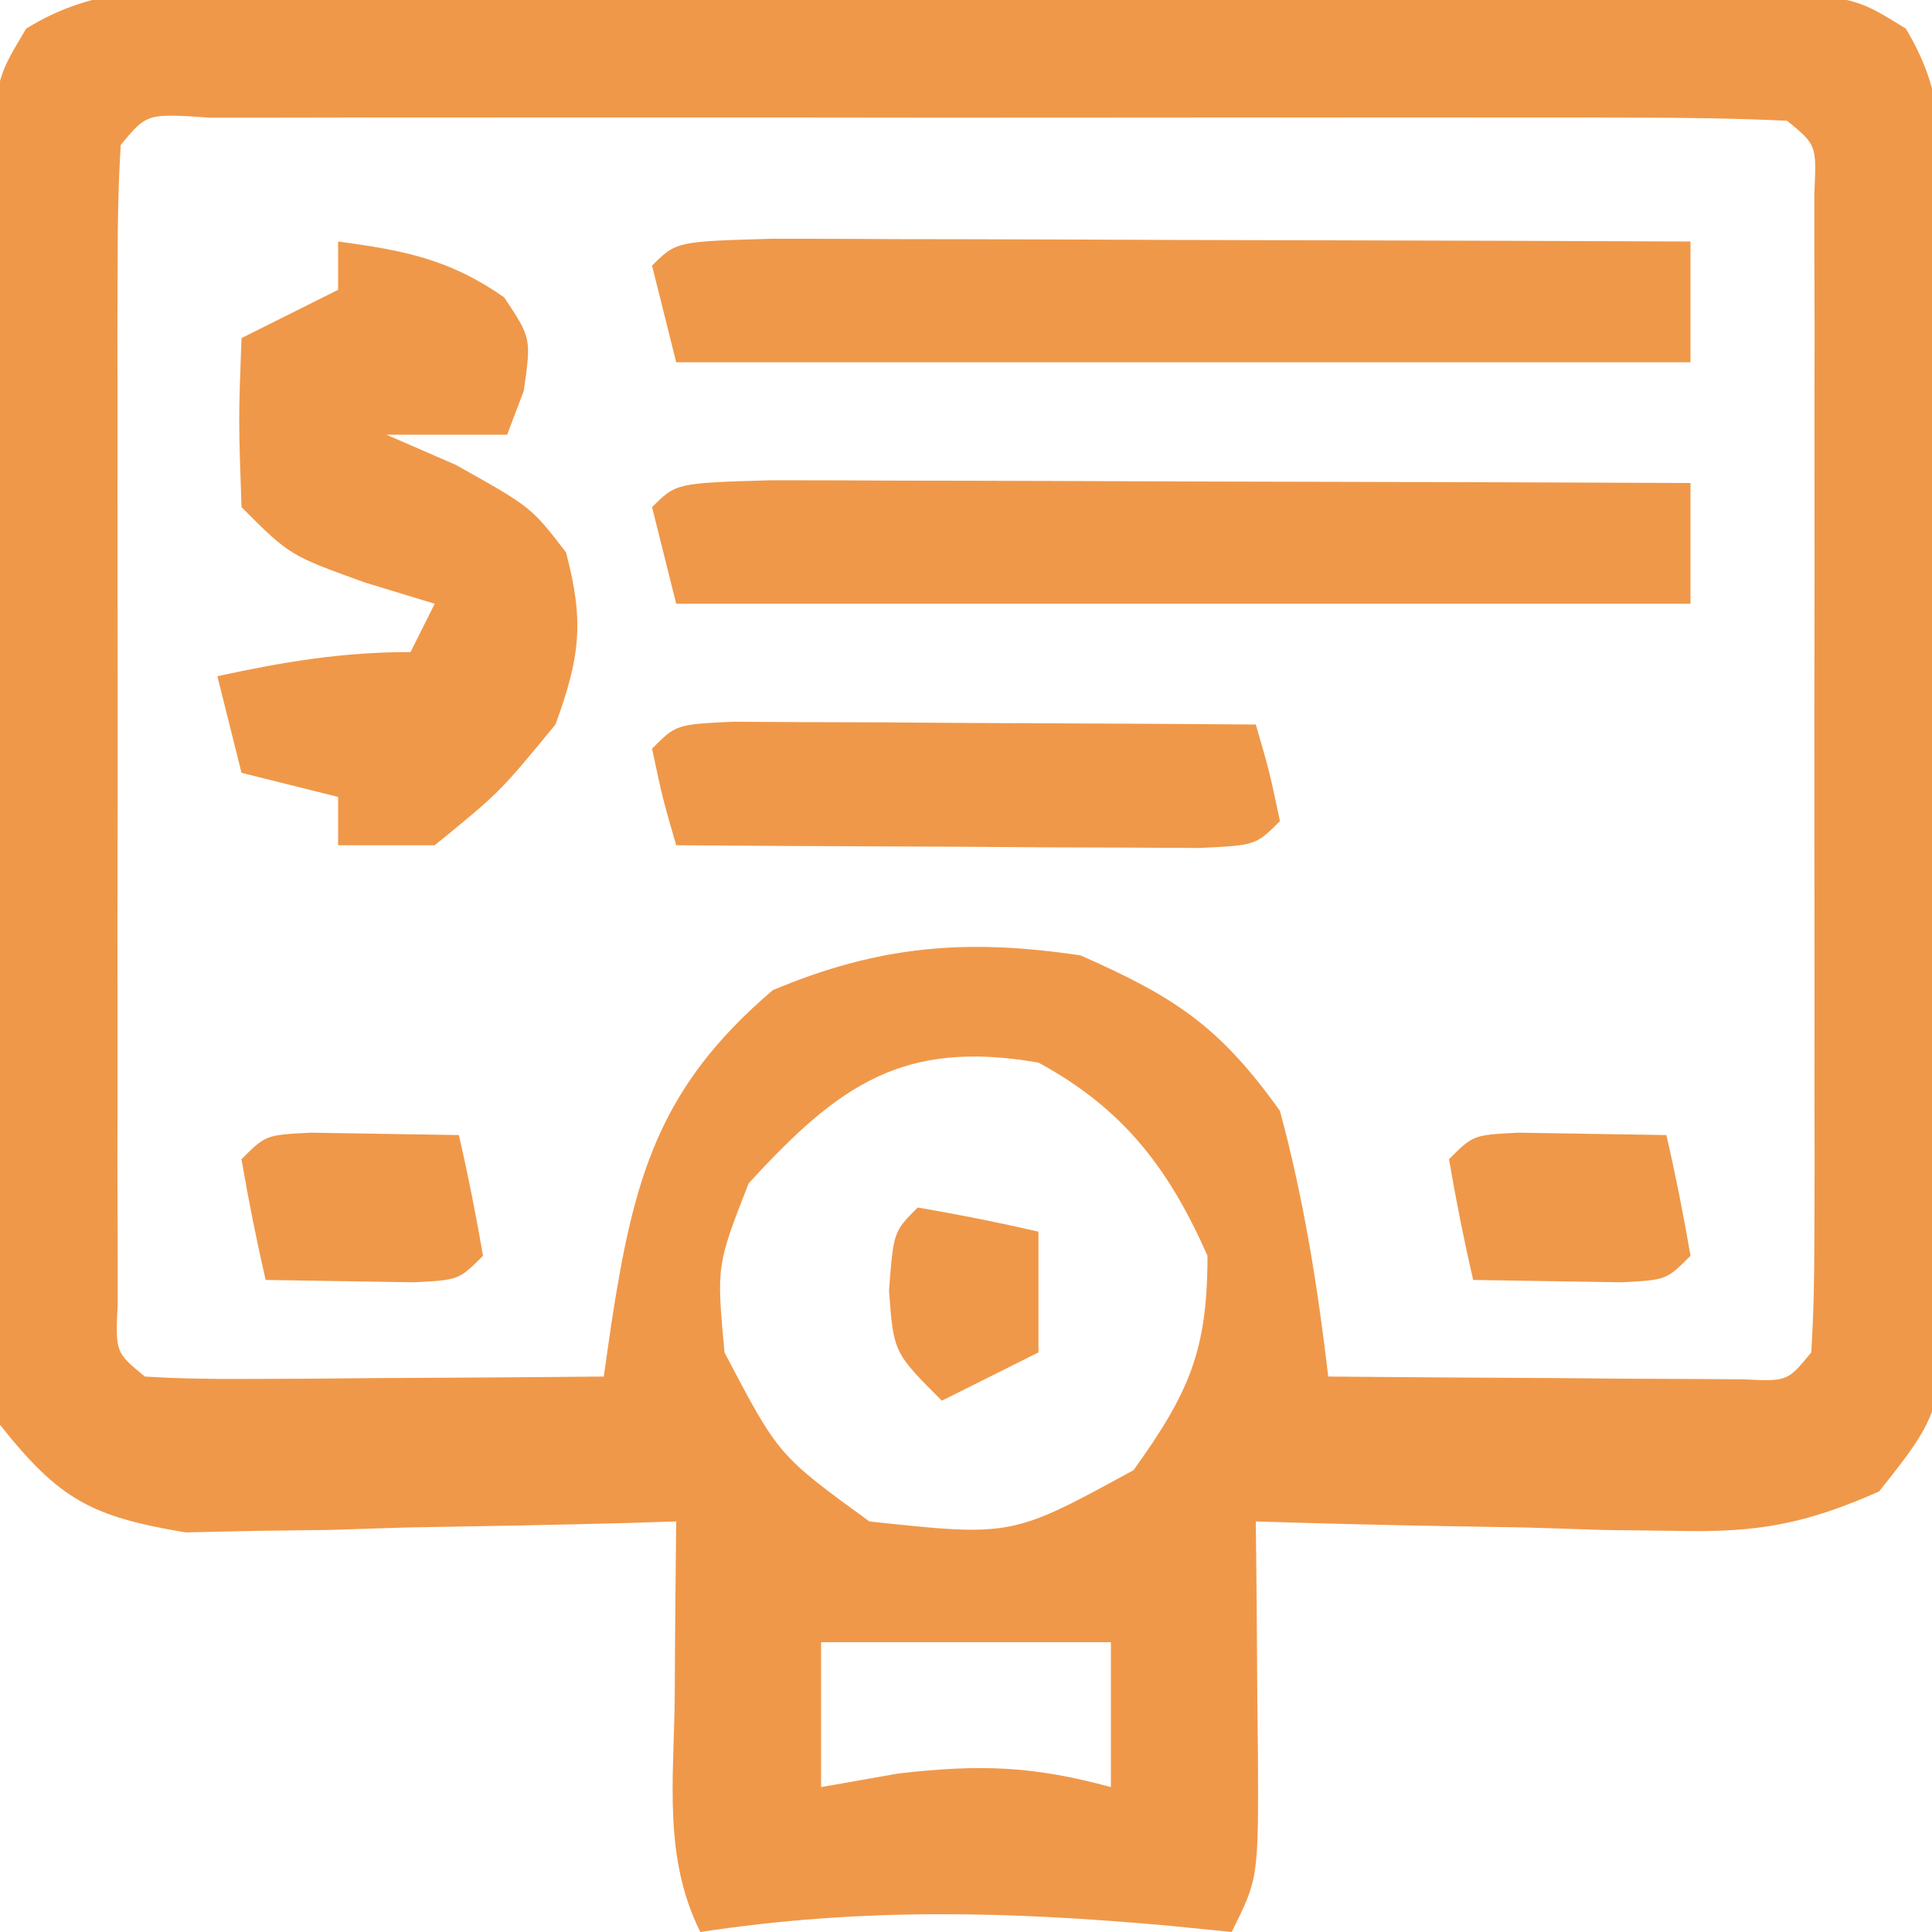 <?xml version="1.0" encoding="UTF-8"?>
<svg version="1.1" xmlns="http://www.w3.org/2000/svg" width="80" height="80">
<path d="M0 0 C1.076 -0.008 1.076 -0.008 2.174 -0.016 C4.546 -0.029 6.917 -0.02 9.289 -0.01 C10.937 -0.012 12.584 -0.015 14.232 -0.019 C17.685 -0.023 21.138 -0.017 24.592 -0.003 C29.021 0.014 33.449 0.004 37.878 -0.014 C41.28 -0.024 44.682 -0.021 48.085 -0.013 C49.718 -0.011 51.351 -0.014 52.984 -0.021 C55.266 -0.028 57.547 -0.017 59.828 0 C61.776 0.004 61.776 0.004 63.764 0.007 C66.914 0.388 66.914 0.388 68.831 1.574 C70.321 4.07 70.309 5.903 70.334 8.806 C70.358 10.468 70.358 10.468 70.382 12.164 C70.382 13.36 70.383 14.557 70.383 15.791 C70.394 17.634 70.394 17.634 70.406 19.516 C70.419 22.784 70.417 26.052 70.411 29.32 C70.416 32.639 70.463 35.958 70.5 39.277 C70.505 41.802 70.508 44.328 70.508 46.853 C70.524 48.048 70.541 49.243 70.557 50.474 C70.489 58.665 70.489 58.665 67.722 62.147 C64.676 63.493 62.712 63.853 59.395 63.779 C58.373 63.766 57.351 63.753 56.299 63.74 C55.244 63.706 54.189 63.673 53.102 63.638 C52.027 63.62 50.953 63.602 49.846 63.583 C47.201 63.536 44.558 63.471 41.914 63.388 C41.926 64.448 41.937 65.507 41.949 66.599 C41.959 67.987 41.968 69.375 41.977 70.763 C41.985 71.462 41.993 72.161 42.002 72.88 C42.027 78.162 42.027 78.162 40.914 80.388 C39.663 80.263 39.663 80.263 38.387 80.134 C31.676 79.527 25.577 79.372 18.914 80.388 C17.381 77.323 17.811 74.121 17.852 70.763 C17.856 70.057 17.861 69.35 17.865 68.623 C17.877 66.878 17.895 65.133 17.914 63.388 C17.244 63.409 16.573 63.43 15.882 63.452 C12.83 63.535 9.779 63.587 6.727 63.638 C5.144 63.688 5.144 63.688 3.529 63.74 C2.508 63.753 1.486 63.766 0.434 63.779 C-0.972 63.81 -0.972 63.81 -2.407 63.842 C-6.284 63.185 -7.604 62.512 -10.086 59.388 C-10.828 55.213 -10.738 51.083 -10.68 46.853 C-10.68 45.623 -10.68 44.393 -10.68 43.125 C-10.674 40.525 -10.657 37.925 -10.628 35.325 C-10.6 32.656 -10.582 29.99 -10.587 27.321 C-10.594 23.477 -10.578 19.634 -10.555 15.791 C-10.554 14.594 -10.554 13.397 -10.554 12.164 C-10.538 11.056 -10.522 9.948 -10.506 8.806 C-10.497 7.83 -10.489 6.854 -10.48 5.848 C-10.086 3.388 -10.086 3.388 -9.003 1.574 C-6.039 -0.26 -3.459 0.006 0 0 Z M-5.086 6.388 C-5.184 7.948 -5.214 9.513 -5.215 11.076 C-5.218 12.073 -5.222 13.071 -5.225 14.099 C-5.223 15.185 -5.221 16.27 -5.219 17.388 C-5.22 18.494 -5.221 19.6 -5.222 20.74 C-5.222 23.083 -5.22 25.427 -5.216 27.771 C-5.211 31.373 -5.216 34.974 -5.223 38.576 C-5.222 40.847 -5.221 43.117 -5.219 45.388 C-5.221 46.474 -5.223 47.559 -5.225 48.677 C-5.222 49.675 -5.219 50.673 -5.215 51.701 C-5.215 52.584 -5.214 53.467 -5.213 54.376 C-5.309 56.386 -5.309 56.386 -4.086 57.388 C-2.67 57.475 -1.25 57.495 0.168 57.486 C1.022 57.483 1.876 57.479 2.756 57.476 C3.654 57.468 4.552 57.459 5.477 57.451 C6.378 57.446 7.28 57.442 8.209 57.437 C10.444 57.425 12.679 57.409 14.914 57.388 C15.016 56.682 15.117 55.976 15.222 55.248 C16.15 49.172 17.173 45.423 21.914 41.388 C26.323 39.535 29.947 39.243 34.664 39.951 C38.578 41.682 40.411 42.884 42.914 46.388 C43.897 50.024 44.475 53.65 44.914 57.388 C48.06 57.417 51.206 57.435 54.352 57.451 C55.249 57.459 56.147 57.467 57.072 57.476 C58.353 57.481 58.353 57.481 59.66 57.486 C60.846 57.494 60.846 57.494 62.056 57.502 C63.93 57.593 63.93 57.593 64.914 56.388 C65.013 54.828 65.042 53.264 65.043 51.701 C65.048 50.204 65.048 50.204 65.053 48.677 C65.051 47.592 65.049 46.506 65.047 45.388 C65.048 43.729 65.048 43.729 65.05 42.037 C65.05 39.693 65.049 37.349 65.044 35.005 C65.039 31.404 65.044 27.802 65.051 24.201 C65.05 21.93 65.049 19.659 65.047 17.388 C65.05 15.76 65.05 15.76 65.053 14.099 C65.05 13.101 65.047 12.104 65.043 11.076 C65.043 10.193 65.042 9.31 65.041 8.4 C65.137 6.391 65.137 6.391 63.914 5.388 C61.803 5.289 59.688 5.26 57.574 5.259 C56.912 5.257 56.251 5.255 55.569 5.253 C53.371 5.249 51.174 5.252 48.977 5.255 C47.456 5.255 45.935 5.254 44.414 5.252 C41.223 5.251 38.032 5.253 34.841 5.258 C30.741 5.264 26.642 5.26 22.543 5.254 C19.401 5.251 16.26 5.252 13.118 5.254 C11.606 5.255 10.094 5.254 8.583 5.252 C6.473 5.249 4.363 5.253 2.254 5.259 C1.051 5.26 -0.152 5.26 -1.391 5.261 C-4.003 5.081 -4.003 5.081 -5.086 6.388 Z M20.914 49.388 C19.583 52.788 19.583 52.788 19.914 56.388 C22.144 60.646 22.144 60.646 25.914 63.388 C31.812 64.019 31.812 64.019 36.852 61.263 C39.15 58.059 39.914 56.322 39.914 52.388 C38.308 48.754 36.422 46.293 32.914 44.388 C27.322 43.416 24.659 45.295 20.914 49.388 Z M23.914 68.388 C23.914 70.368 23.914 72.348 23.914 74.388 C24.966 74.203 26.018 74.017 27.102 73.826 C30.485 73.437 32.678 73.506 35.914 74.388 C35.914 72.408 35.914 70.428 35.914 68.388 C31.954 68.388 27.994 68.388 23.914 68.388 Z " fill="#F09849" transform="translate(10.086,-0.388)"/>
<path d="M0 0 C2.717 0.367 4.611 0.727 6.875 2.312 C8 4 8 4 7.688 6.188 C7.347 7.085 7.347 7.085 7 8 C5.35 8 3.7 8 2 8 C2.949 8.412 3.897 8.825 4.875 9.25 C8 11 8 11 9.438 12.875 C10.196 15.74 10.023 17.204 9 20 C6.688 22.812 6.688 22.812 4 25 C2.68 25 1.36 25 0 25 C0 24.34 0 23.68 0 23 C-1.32 22.67 -2.64 22.34 -4 22 C-4.33 20.68 -4.66 19.36 -5 18 C-2.237 17.403 0.16 17 3 17 C3.33 16.34 3.66 15.68 4 15 C3.051 14.711 2.103 14.422 1.125 14.125 C-2 13 -2 13 -4 11 C-4.125 7.375 -4.125 7.375 -4 4 C-2.68 3.34 -1.36 2.68 0 2 C0 1.34 0 0.68 0 0 Z " fill="#F09849" transform="translate(14,10)"/>
<path d="M0 0 C1.772 0 3.544 0.006 5.316 0.016 C6.247 0.017 7.178 0.019 8.137 0.02 C11.122 0.026 14.108 0.038 17.094 0.051 C19.112 0.056 21.131 0.061 23.15 0.065 C28.11 0.076 33.071 0.093 38.031 0.114 C38.031 1.764 38.031 3.414 38.031 5.114 C24.171 5.114 10.311 5.114 -3.969 5.114 C-4.299 3.794 -4.629 2.474 -4.969 1.114 C-3.969 0.114 -3.969 0.114 0 0 Z " fill="#EF9849" transform="translate(31.969,19.886)"/>
<path d="M0 0 C1.772 0 3.544 0.006 5.316 0.016 C6.247 0.017 7.178 0.019 8.137 0.02 C11.122 0.026 14.108 0.038 17.094 0.051 C19.112 0.056 21.131 0.061 23.15 0.065 C28.11 0.076 33.071 0.093 38.031 0.114 C38.031 1.764 38.031 3.414 38.031 5.114 C24.171 5.114 10.311 5.114 -3.969 5.114 C-4.299 3.794 -4.629 2.474 -4.969 1.114 C-3.969 0.114 -3.969 0.114 0 0 Z " fill="#EF9849" transform="translate(31.969,9.886)"/>
<path d="M0 0 C1 0.005 2 0.01 3.031 0.016 C4.111 0.019 5.19 0.022 6.302 0.026 C8.007 0.038 8.007 0.038 9.746 0.051 C11.456 0.058 11.456 0.058 13.201 0.065 C16.028 0.077 18.856 0.093 21.683 0.114 C22.246 2.051 22.246 2.051 22.683 4.114 C21.683 5.114 21.683 5.114 19.367 5.227 C18.366 5.222 17.366 5.217 16.336 5.211 C15.256 5.208 14.177 5.205 13.064 5.201 C11.928 5.193 10.792 5.185 9.621 5.176 C8.481 5.172 7.34 5.167 6.166 5.162 C3.338 5.151 0.511 5.134 -2.317 5.114 C-2.879 3.176 -2.879 3.176 -3.317 1.114 C-2.317 0.114 -2.317 0.114 0 0 Z " fill="#EF9849" transform="translate(30.317,29.886)"/>
<path d="M0 0 C2.051 0.033 4.102 0.065 6.152 0.098 C6.535 1.754 6.866 3.422 7.152 5.098 C6.152 6.098 6.152 6.098 4.305 6.195 C2.254 6.163 0.203 6.13 -1.848 6.098 C-2.23 4.442 -2.562 2.773 -2.848 1.098 C-1.848 0.098 -1.848 0.098 0 0 Z " fill="#EF9849" transform="translate(62.848,46.902)"/>
<path d="M0 0 C2.051 0.033 4.102 0.065 6.152 0.098 C6.535 1.754 6.866 3.422 7.152 5.098 C6.152 6.098 6.152 6.098 4.305 6.195 C2.254 6.163 0.203 6.13 -1.848 6.098 C-2.23 4.442 -2.562 2.773 -2.848 1.098 C-1.848 0.098 -1.848 0.098 0 0 Z " fill="#EF9849" transform="translate(12.848,46.902)"/>
<path d="M0 0 C1.675 0.286 3.344 0.618 5 1 C5 2.65 5 4.3 5 6 C3.02 6.99 3.02 6.99 1 8 C-1 6 -1 6 -1.188 3.438 C-1 1 -1 1 0 0 Z " fill="#F09849" transform="translate(38,50)"/>
</svg>
